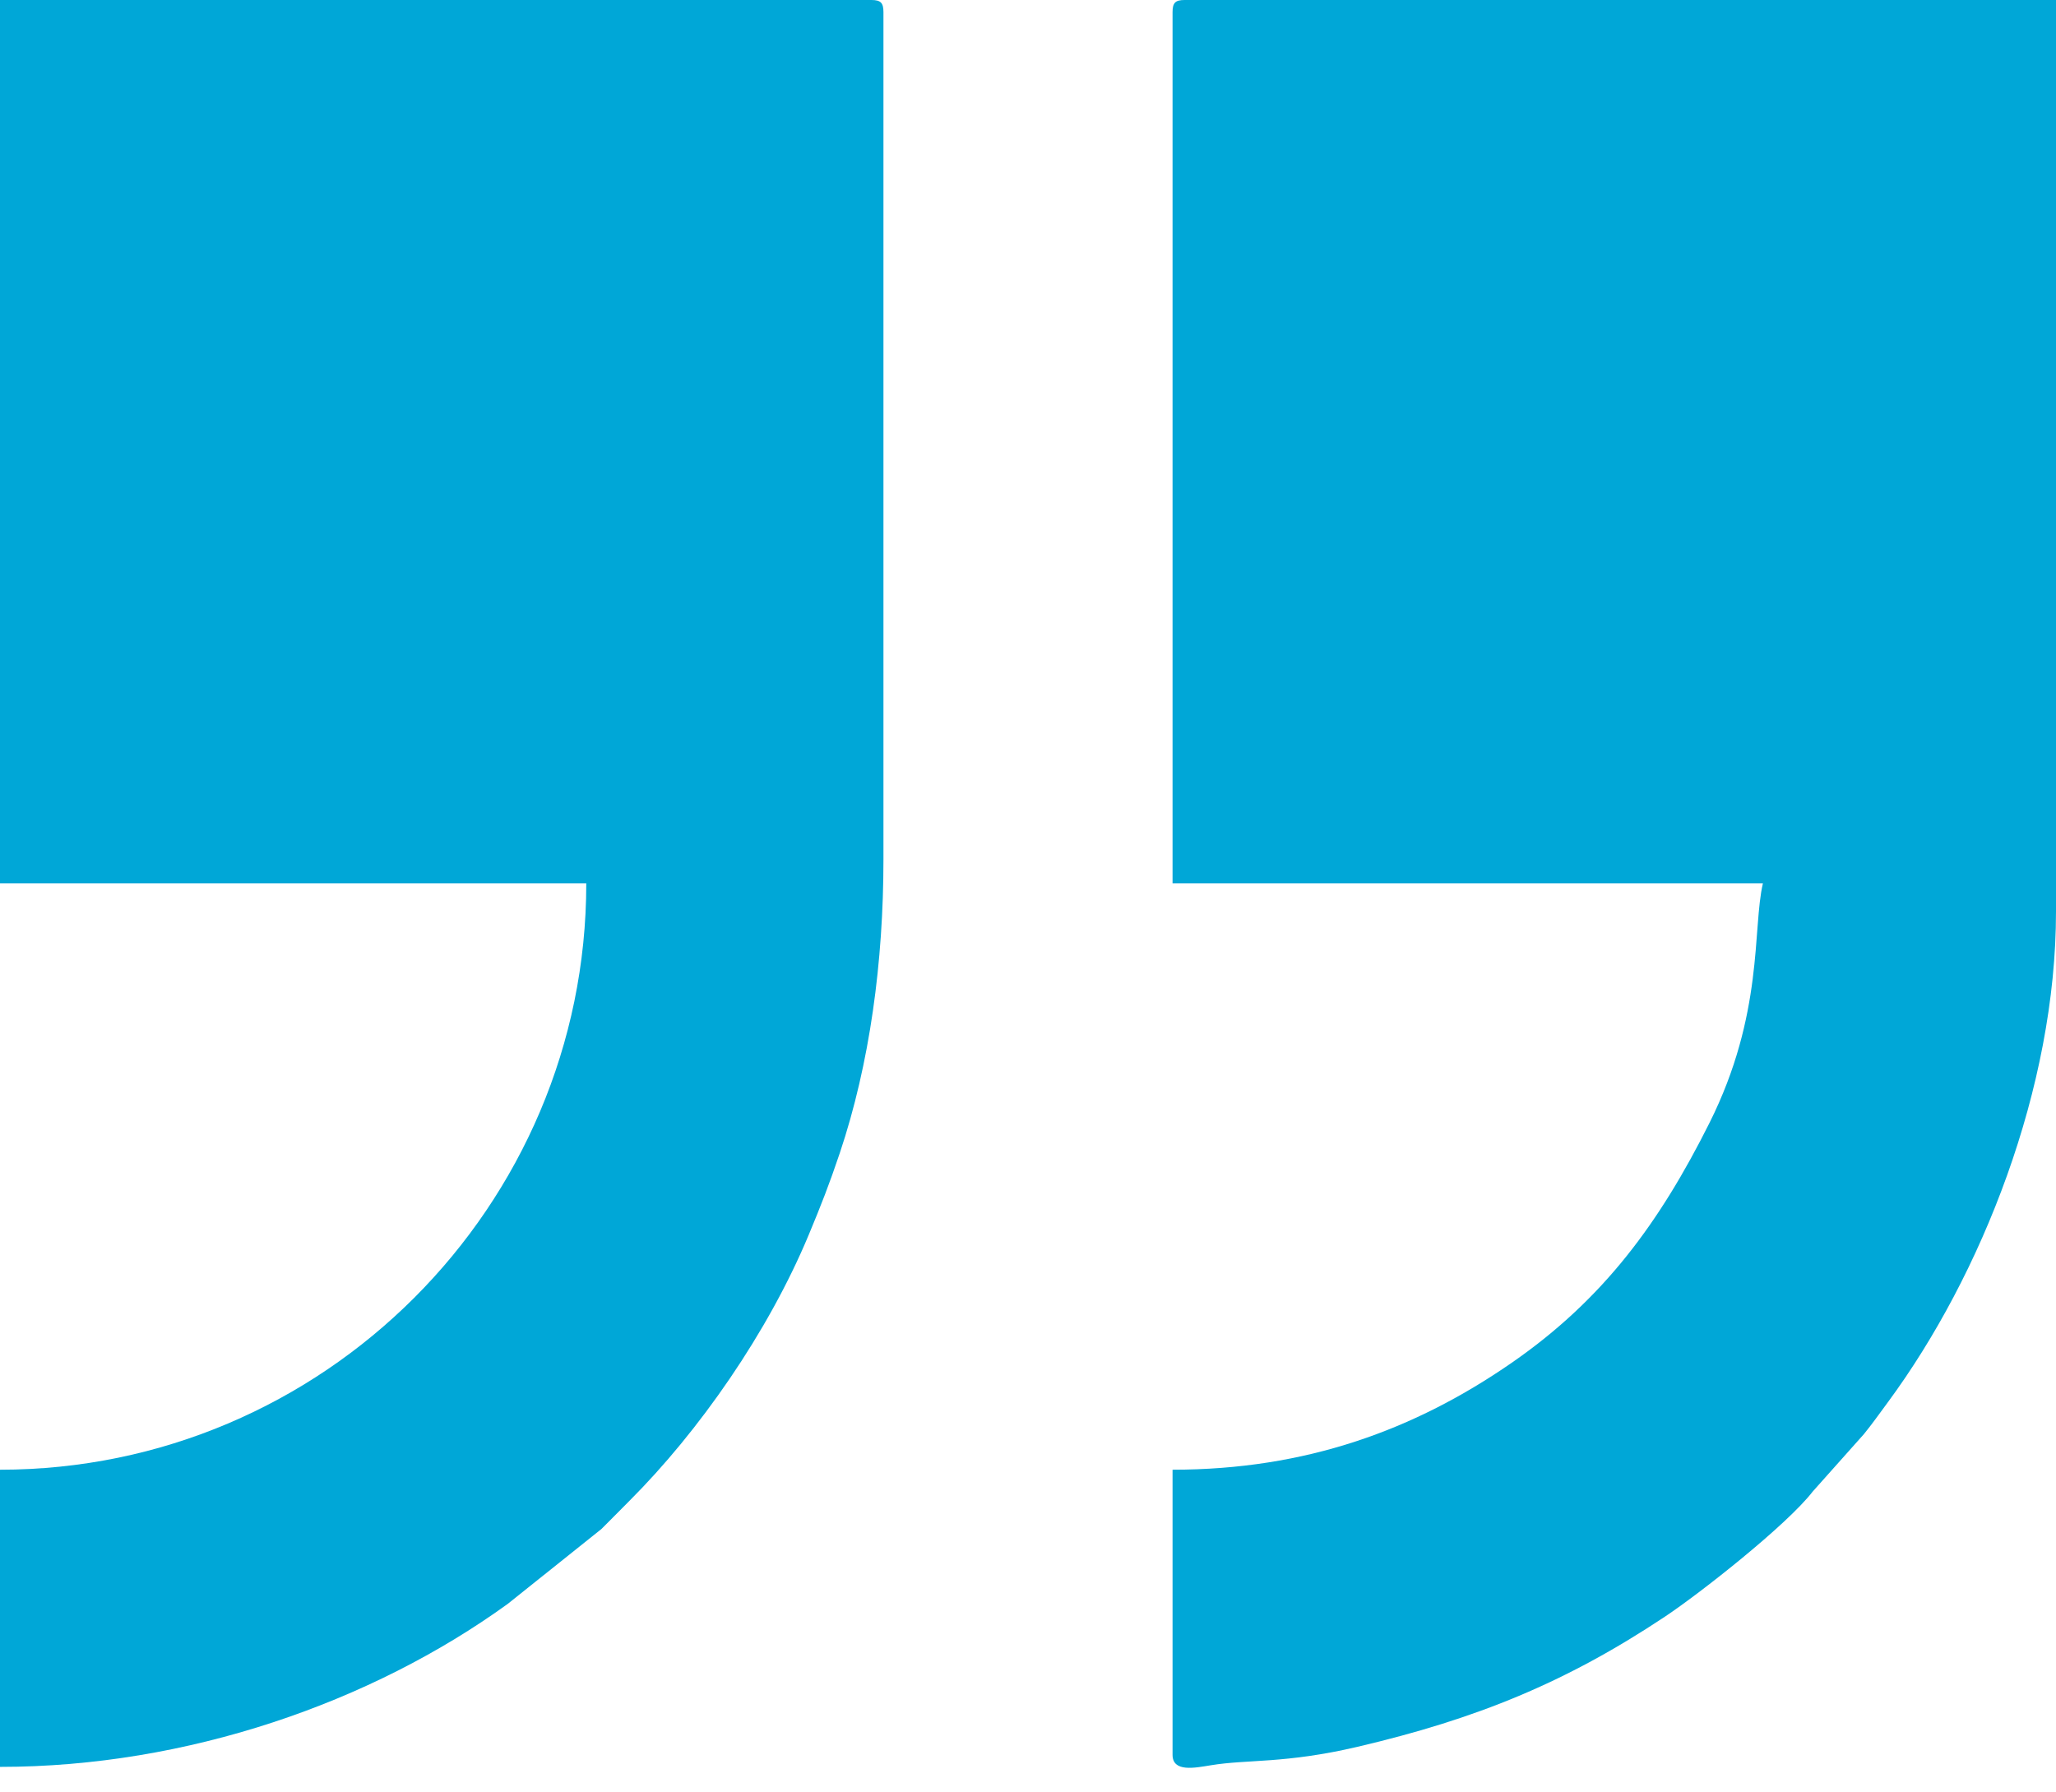 <svg width="39" height="34" viewBox="0 0 39 34" fill="none" xmlns="http://www.w3.org/2000/svg">
<path fill-rule="evenodd" clip-rule="evenodd" d="M22.242 0.229V16.758H33.44C33.239 17.616 33.462 19.232 32.425 21.304C31.481 23.188 30.422 24.643 28.672 25.853C26.83 27.127 24.766 27.879 22.242 27.879V33.287C22.242 33.622 22.664 33.535 22.97 33.485C23.667 33.37 24.368 33.458 25.747 33.136C28.005 32.607 29.704 31.916 31.581 30.667C32.252 30.221 33.898 28.925 34.386 28.292L35.355 27.205C35.517 27.006 35.659 26.804 35.813 26.596C37.59 24.186 39 20.633 39 17.291V0H22.471C22.295 0 22.242 0.053 22.242 0.229Z" fill="#00A7D7"/>
<path fill-rule="evenodd" clip-rule="evenodd" d="M0 16.758H11.121C11.121 22.887 6.128 27.879 0 27.879V33.516C3.55 33.516 7.046 32.294 9.63 30.425L11.408 29.004C11.604 28.81 11.744 28.665 11.94 28.469C13.256 27.154 14.568 25.279 15.343 23.418C15.574 22.864 15.733 22.458 15.93 21.872C16.5 20.172 16.758 18.243 16.758 16.301V0.229C16.758 0.053 16.705 0 16.529 0H0V16.758Z" fill="#00A7D7"/>
</svg>
